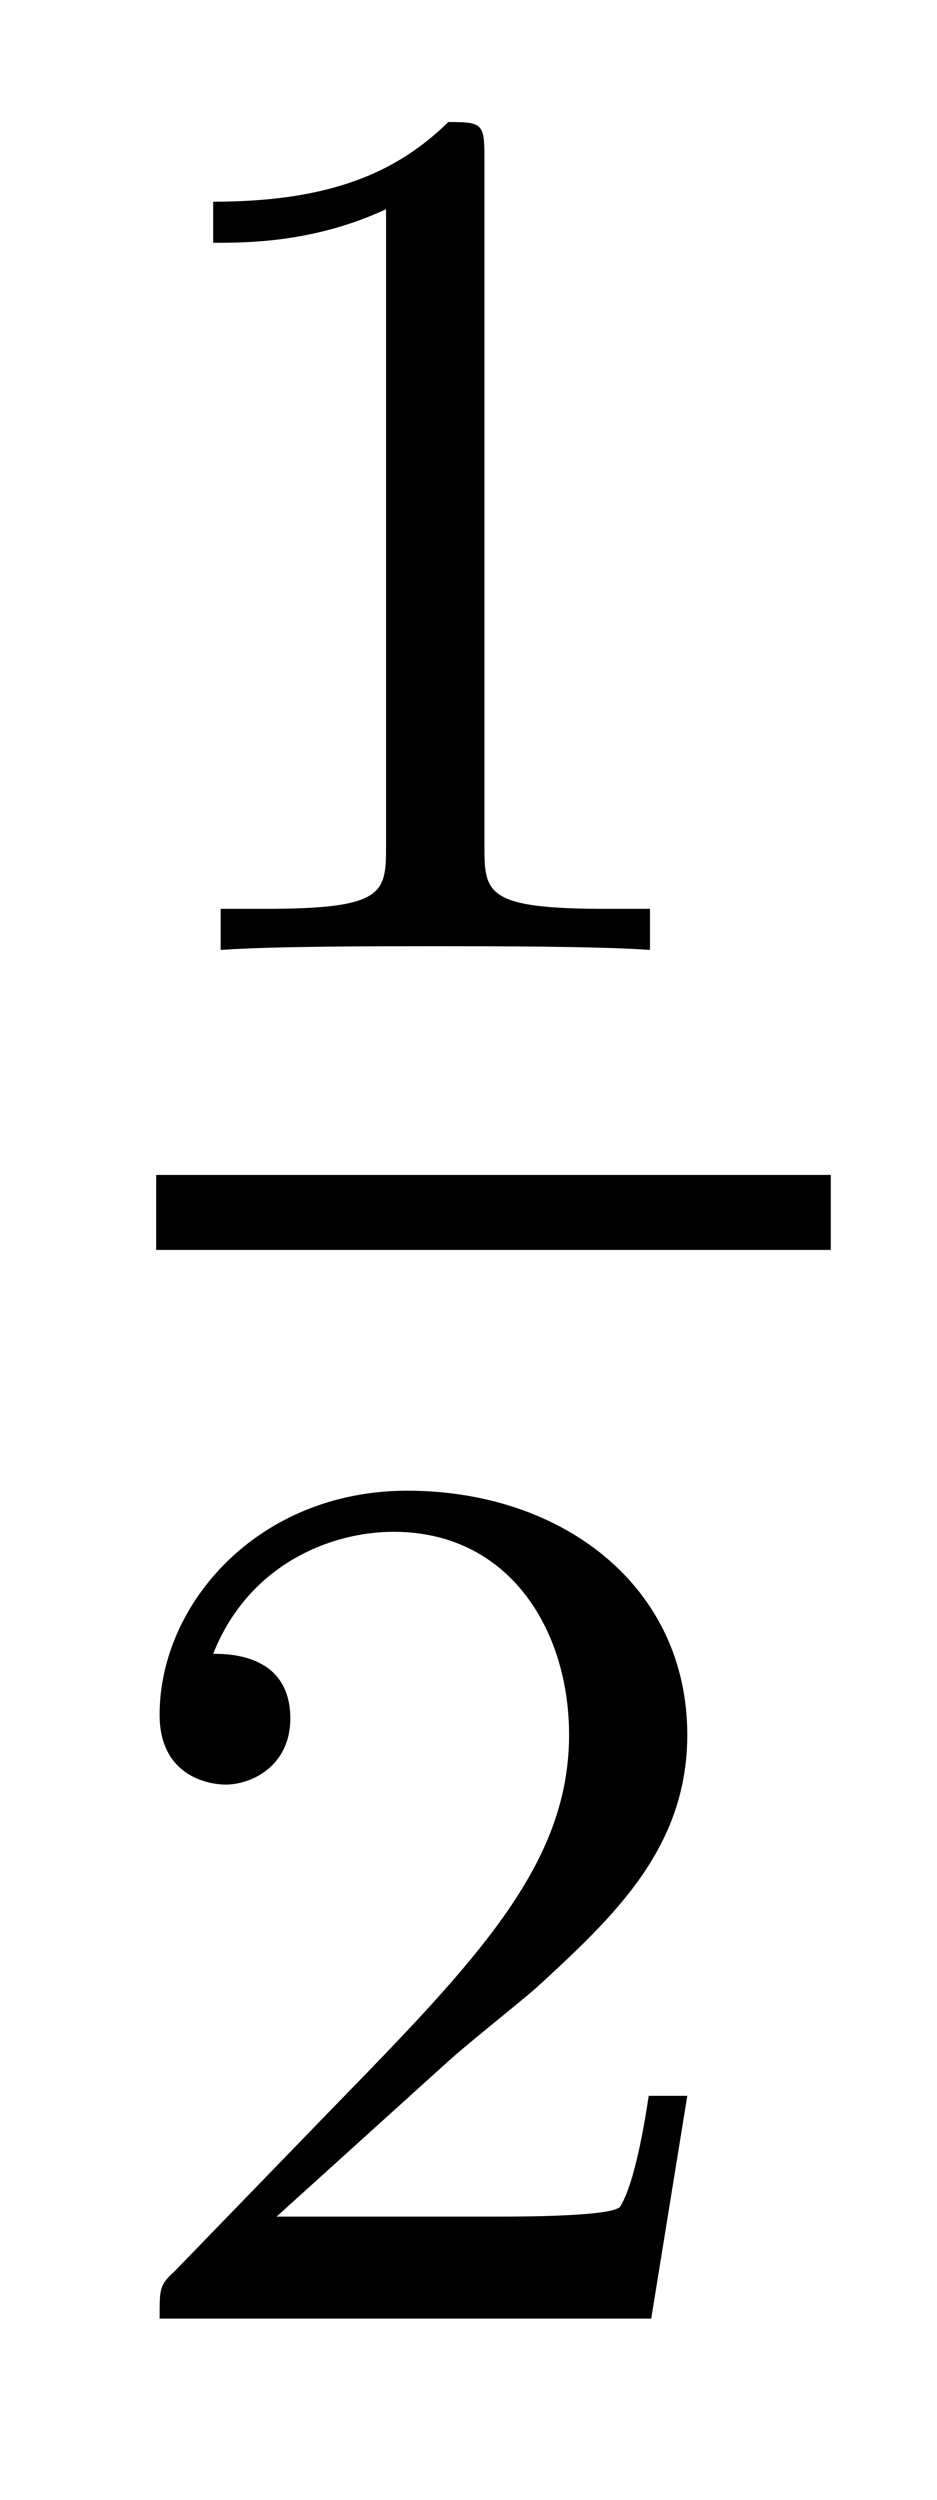 <?xml version='1.0'?>
<!-- This file was generated by dvisvgm 1.14.1 -->
<svg height='16pt' version='1.1' viewBox='0 -16 6 16' width='6pt' xmlns='http://www.w3.org/2000/svg' xmlns:xlink='http://www.w3.org/1999/xlink'>
<g id='page1'>
<g transform='matrix(1 0 0 1 -129 649)'>
<path d='M132.102 -663.996C132.102 -664.211 132.086 -664.219 131.871 -664.219C131.544 -663.9 131.122 -663.709 130.365 -663.709V-663.446C130.58 -663.446 131.01 -663.446 131.472 -663.661V-659.573C131.472 -659.278 131.449 -659.183 130.692 -659.183H130.413V-658.92C130.739 -658.944 131.425 -658.944 131.783 -658.944C132.142 -658.944 132.835 -658.944 133.162 -658.92V-659.183H132.883C132.126 -659.183 132.102 -659.278 132.102 -659.573V-663.996Z' fill-rule='evenodd'/>
<path d='M130 -657H134.32V-657.48H130'/>
<path d='M131.847 -651.786C131.975 -651.905 132.309 -652.168 132.437 -652.28C132.931 -652.734 133.401 -653.172 133.401 -653.897C133.401 -654.845 132.604 -655.459 131.608 -655.459C130.652 -655.459 130.022 -654.734 130.022 -654.025C130.022 -653.634 130.333 -653.578 130.445 -653.578C130.612 -653.578 130.859 -653.698 130.859 -654.001C130.859 -654.415 130.461 -654.415 130.365 -654.415C130.596 -654.997 131.13 -655.196 131.52 -655.196C132.262 -655.196 132.644 -654.567 132.644 -653.897C132.644 -653.068 132.062 -652.463 131.122 -651.499L130.118 -650.463C130.022 -650.375 130.022 -650.359 130.022 -650.16H133.17L133.401 -651.586H133.154C133.13 -651.427 133.066 -651.028 132.971 -650.877C132.923 -650.813 132.317 -650.813 132.19 -650.813H130.771L131.847 -651.786Z' fill-rule='evenodd'/>
</g>
</g>
</svg>
